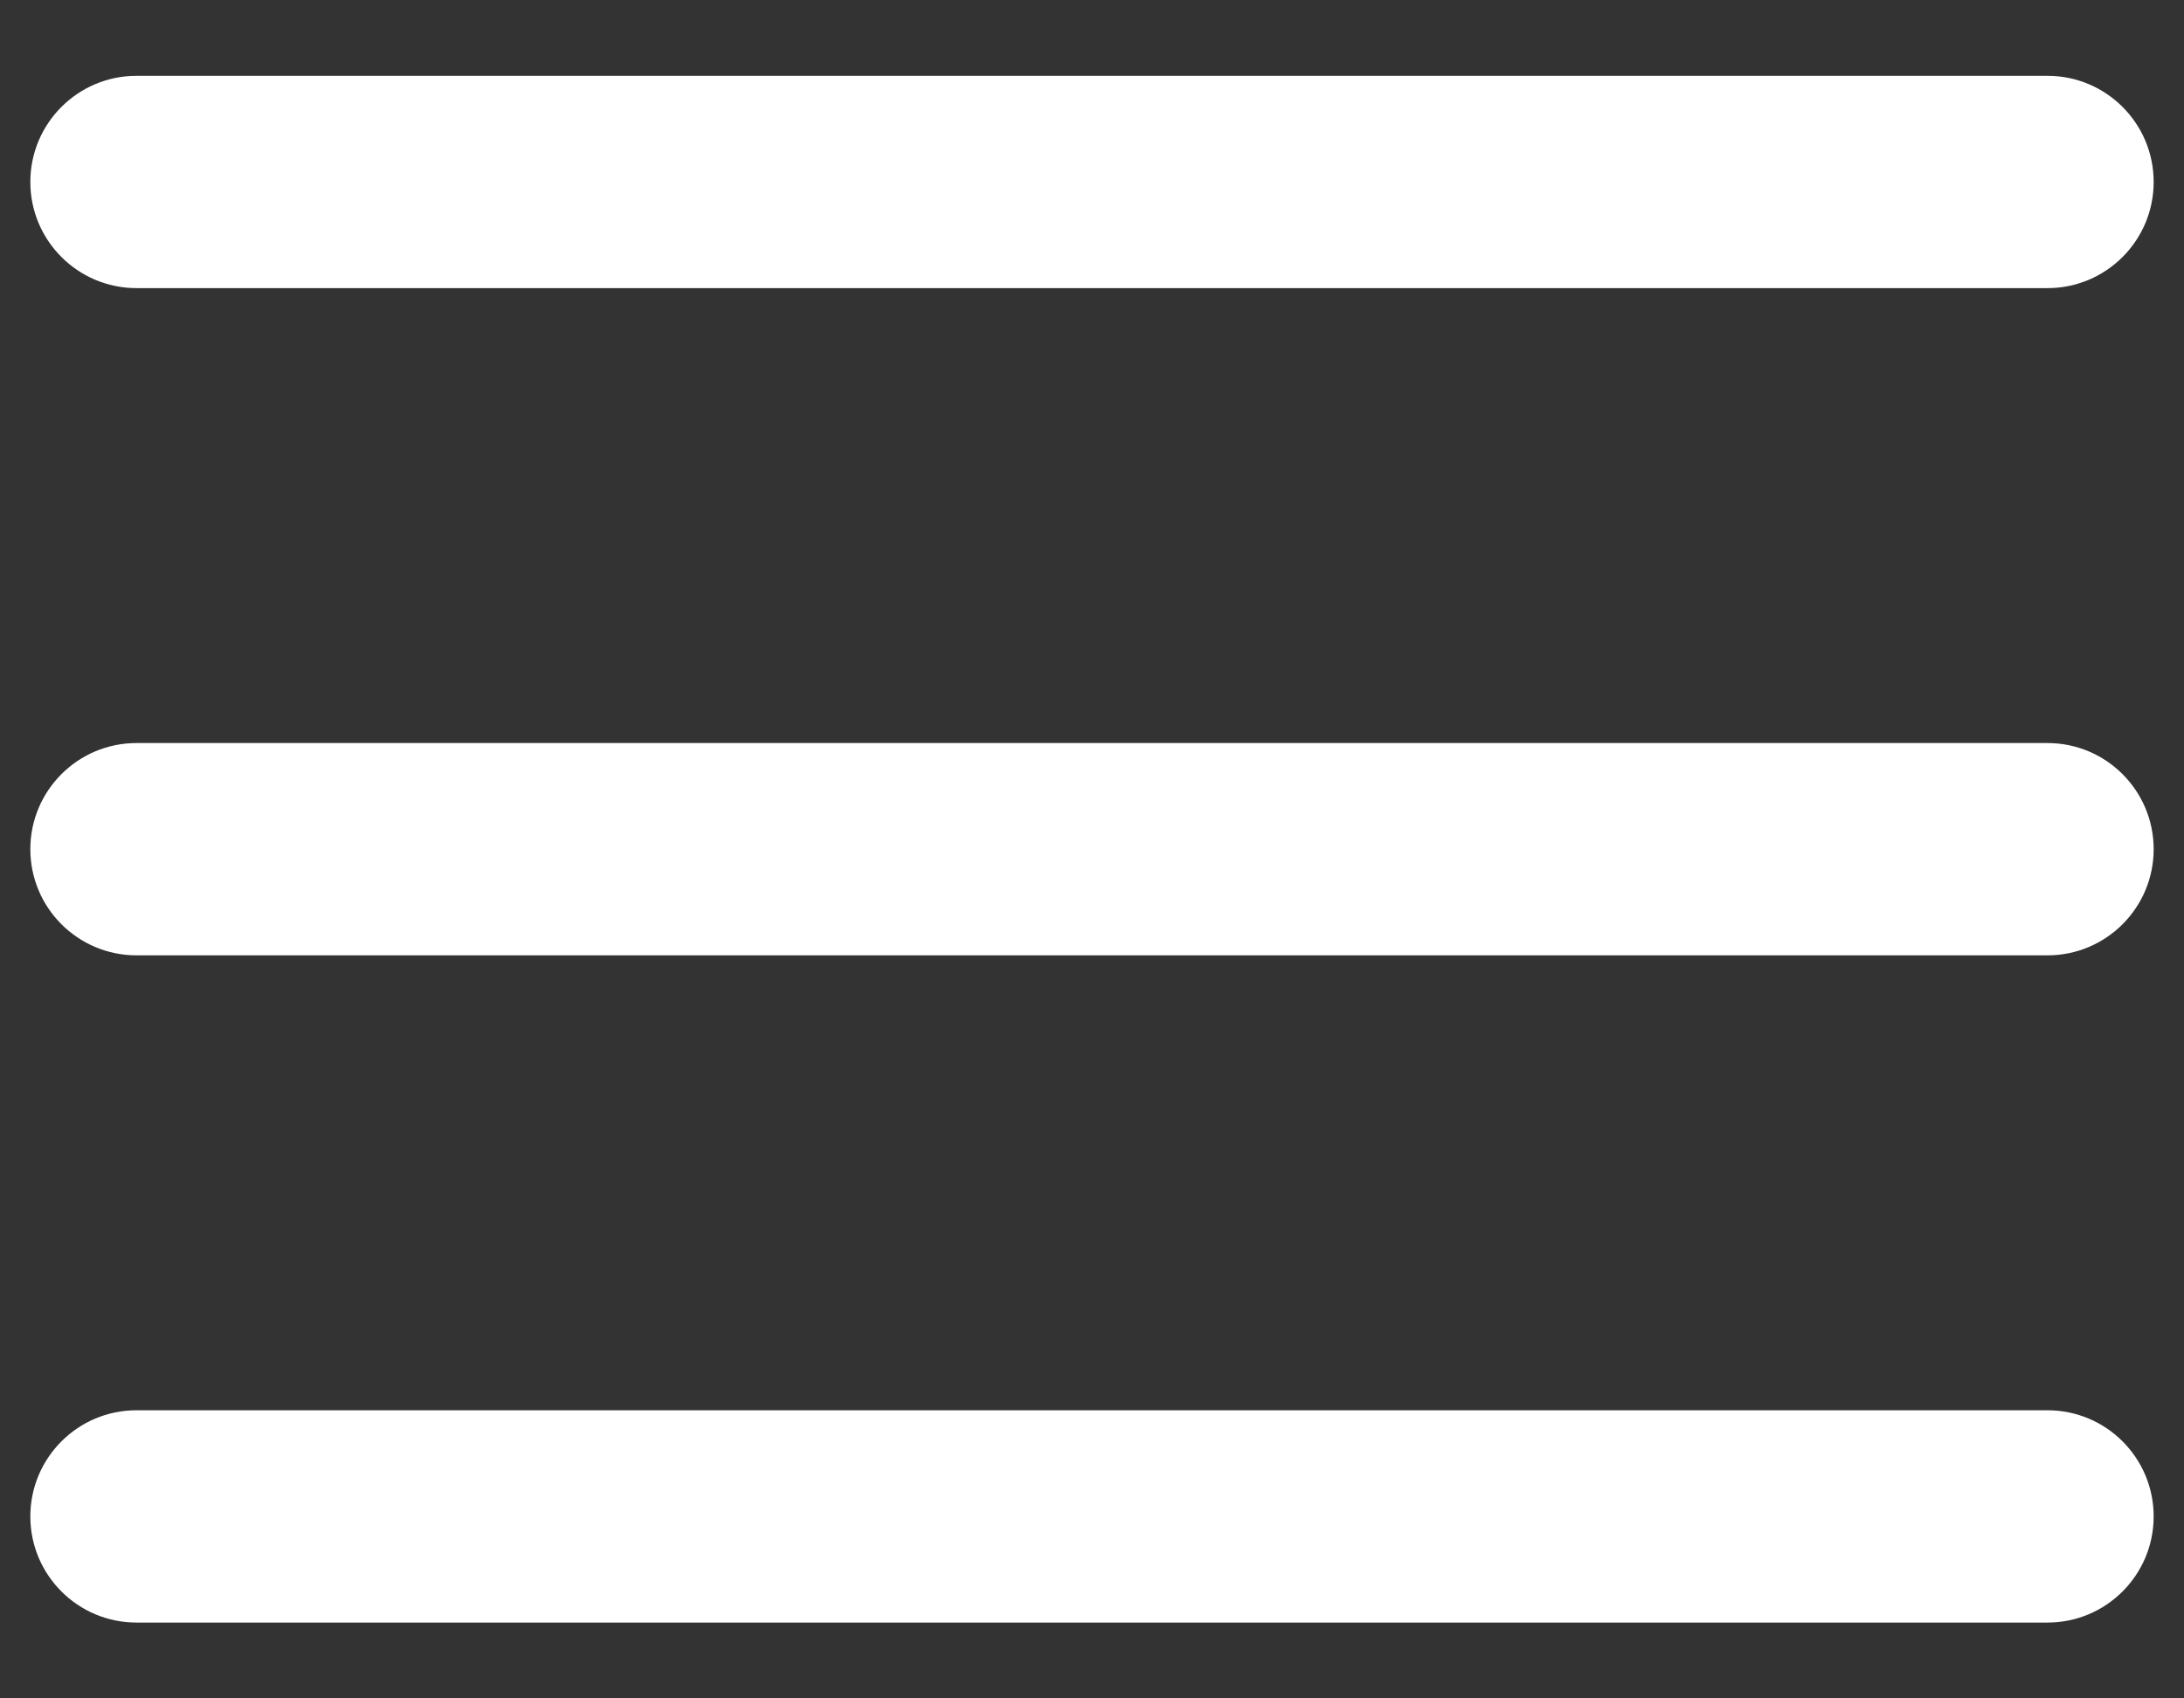 <svg width="18" height="14" viewBox="0 0 18 14" fill="none" xmlns="http://www.w3.org/2000/svg">
<rect x="0" y="0" width="18" height="14" fill="#333333" stroke="none"/>
<path d="M0.25 1.5C0.25 1.017 0.642 0.625 1.125 0.625H16.875C17.358 0.625 17.75 1.017 17.75 1.5C17.75 1.983 17.358 2.375 16.875 2.375H1.125C0.642 2.375 0.25 1.983 0.25 1.5Z" fill="white"/>
<path d="M0.25 7C0.25 6.517 0.642 6.125 1.125 6.125H16.875C17.358 6.125 17.75 6.517 17.75 7C17.75 7.483 17.358 7.875 16.875 7.875H1.125C0.642 7.875 0.25 7.483 0.25 7Z" fill="white"/>
<path d="M0.25 12.5C0.25 12.017 0.642 11.625 1.125 11.625H16.875C17.358 11.625 17.75 12.017 17.75 12.5C17.75 12.983 17.358 13.375 16.875 13.375H1.125C0.642 13.375 0.25 12.983 0.25 12.5Z" fill="white"/>
</svg>
